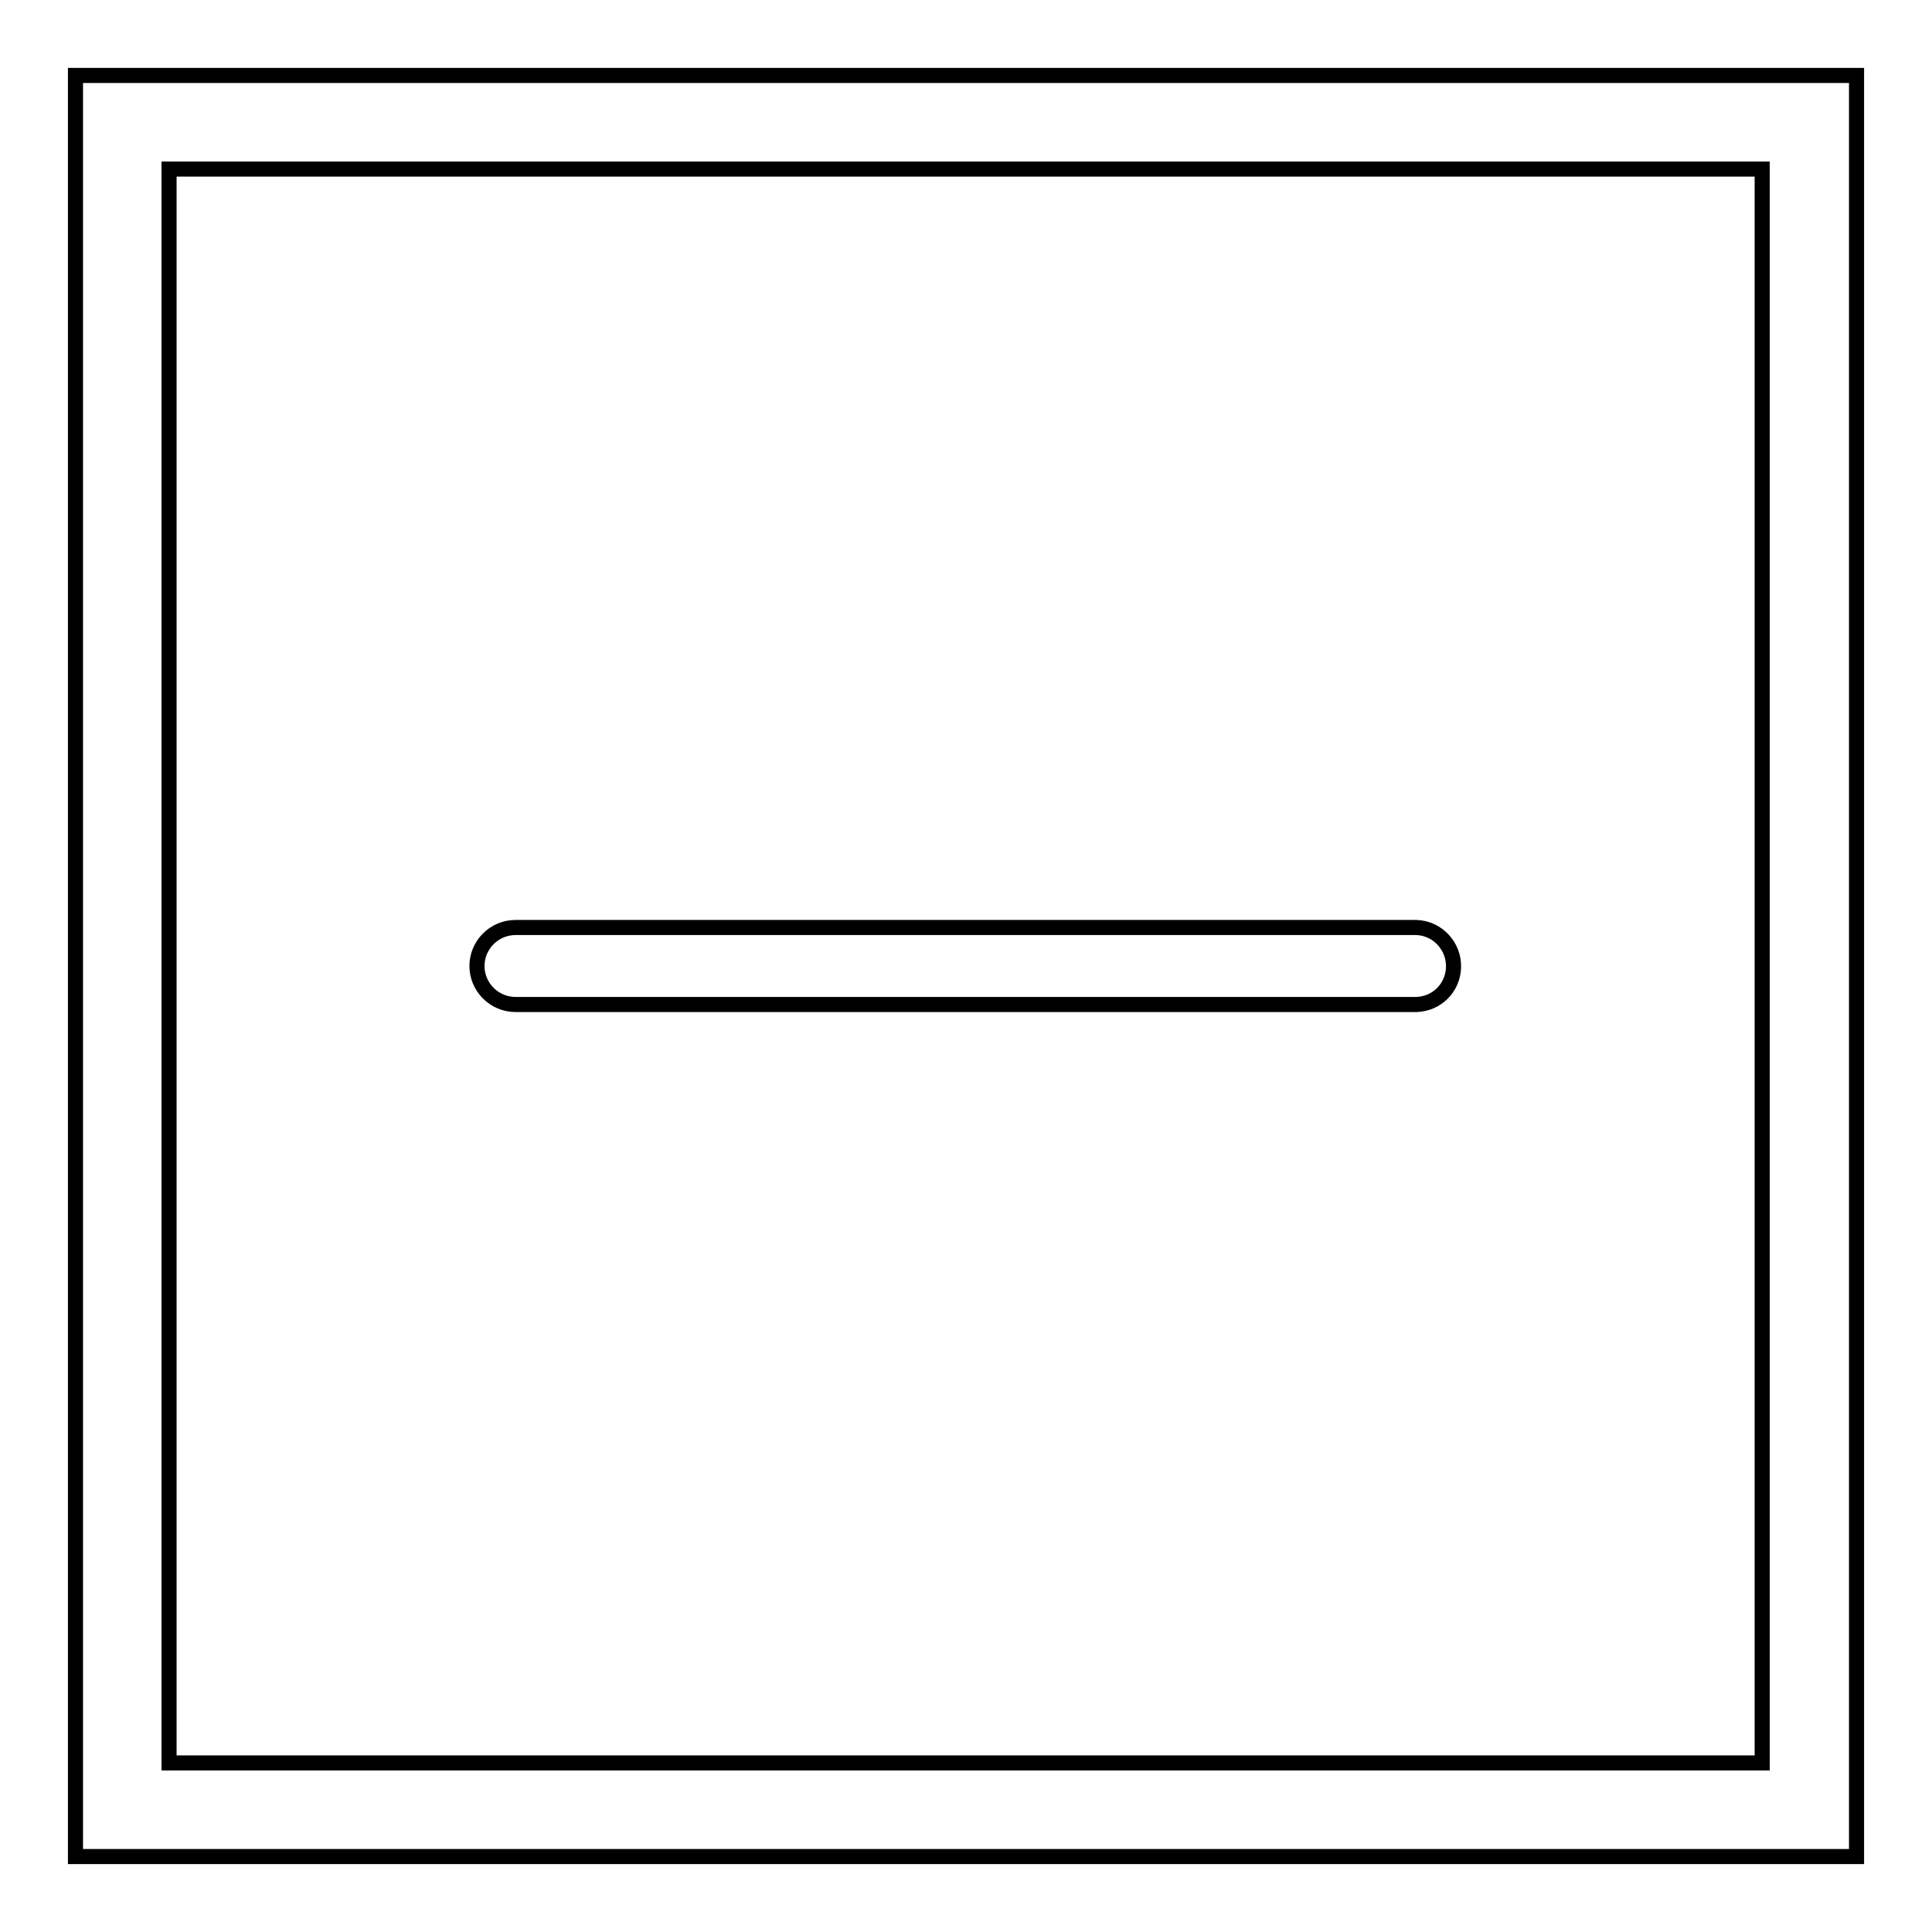 <?xml version="1.0" encoding="utf-8"?>
<!-- Svg Vector Icons : http://www.onlinewebfonts.com/icon -->
<!DOCTYPE svg PUBLIC "-//W3C//DTD SVG 1.1//EN" "http://www.w3.org/Graphics/SVG/1.1/DTD/svg11.dtd">
<svg version="1.1" xmlns="http://www.w3.org/2000/svg" xmlns:xlink="http://www.w3.org/1999/xlink" x="0px" y="0px" viewBox="0 0 256 256" enable-background="new 0 0 256 256" xml:space="preserve">
<g> <path stroke-width="2" fill-opacity="0" stroke="#000000"  d="M10,246V10h236v236H10z M22.4,233.6h211.1V22.4H22.4L22.4,233.6L22.4,233.6z M187.7,122.9 c2.8,0.1,5,2.5,4.9,5.3c-0.1,2.7-2.2,4.8-4.9,4.9H68.3c-2.8,0-5.1-2.3-5.1-5.1c0-2.8,2.3-5.1,5.1-5.1H187.7z"/></g>
</svg>